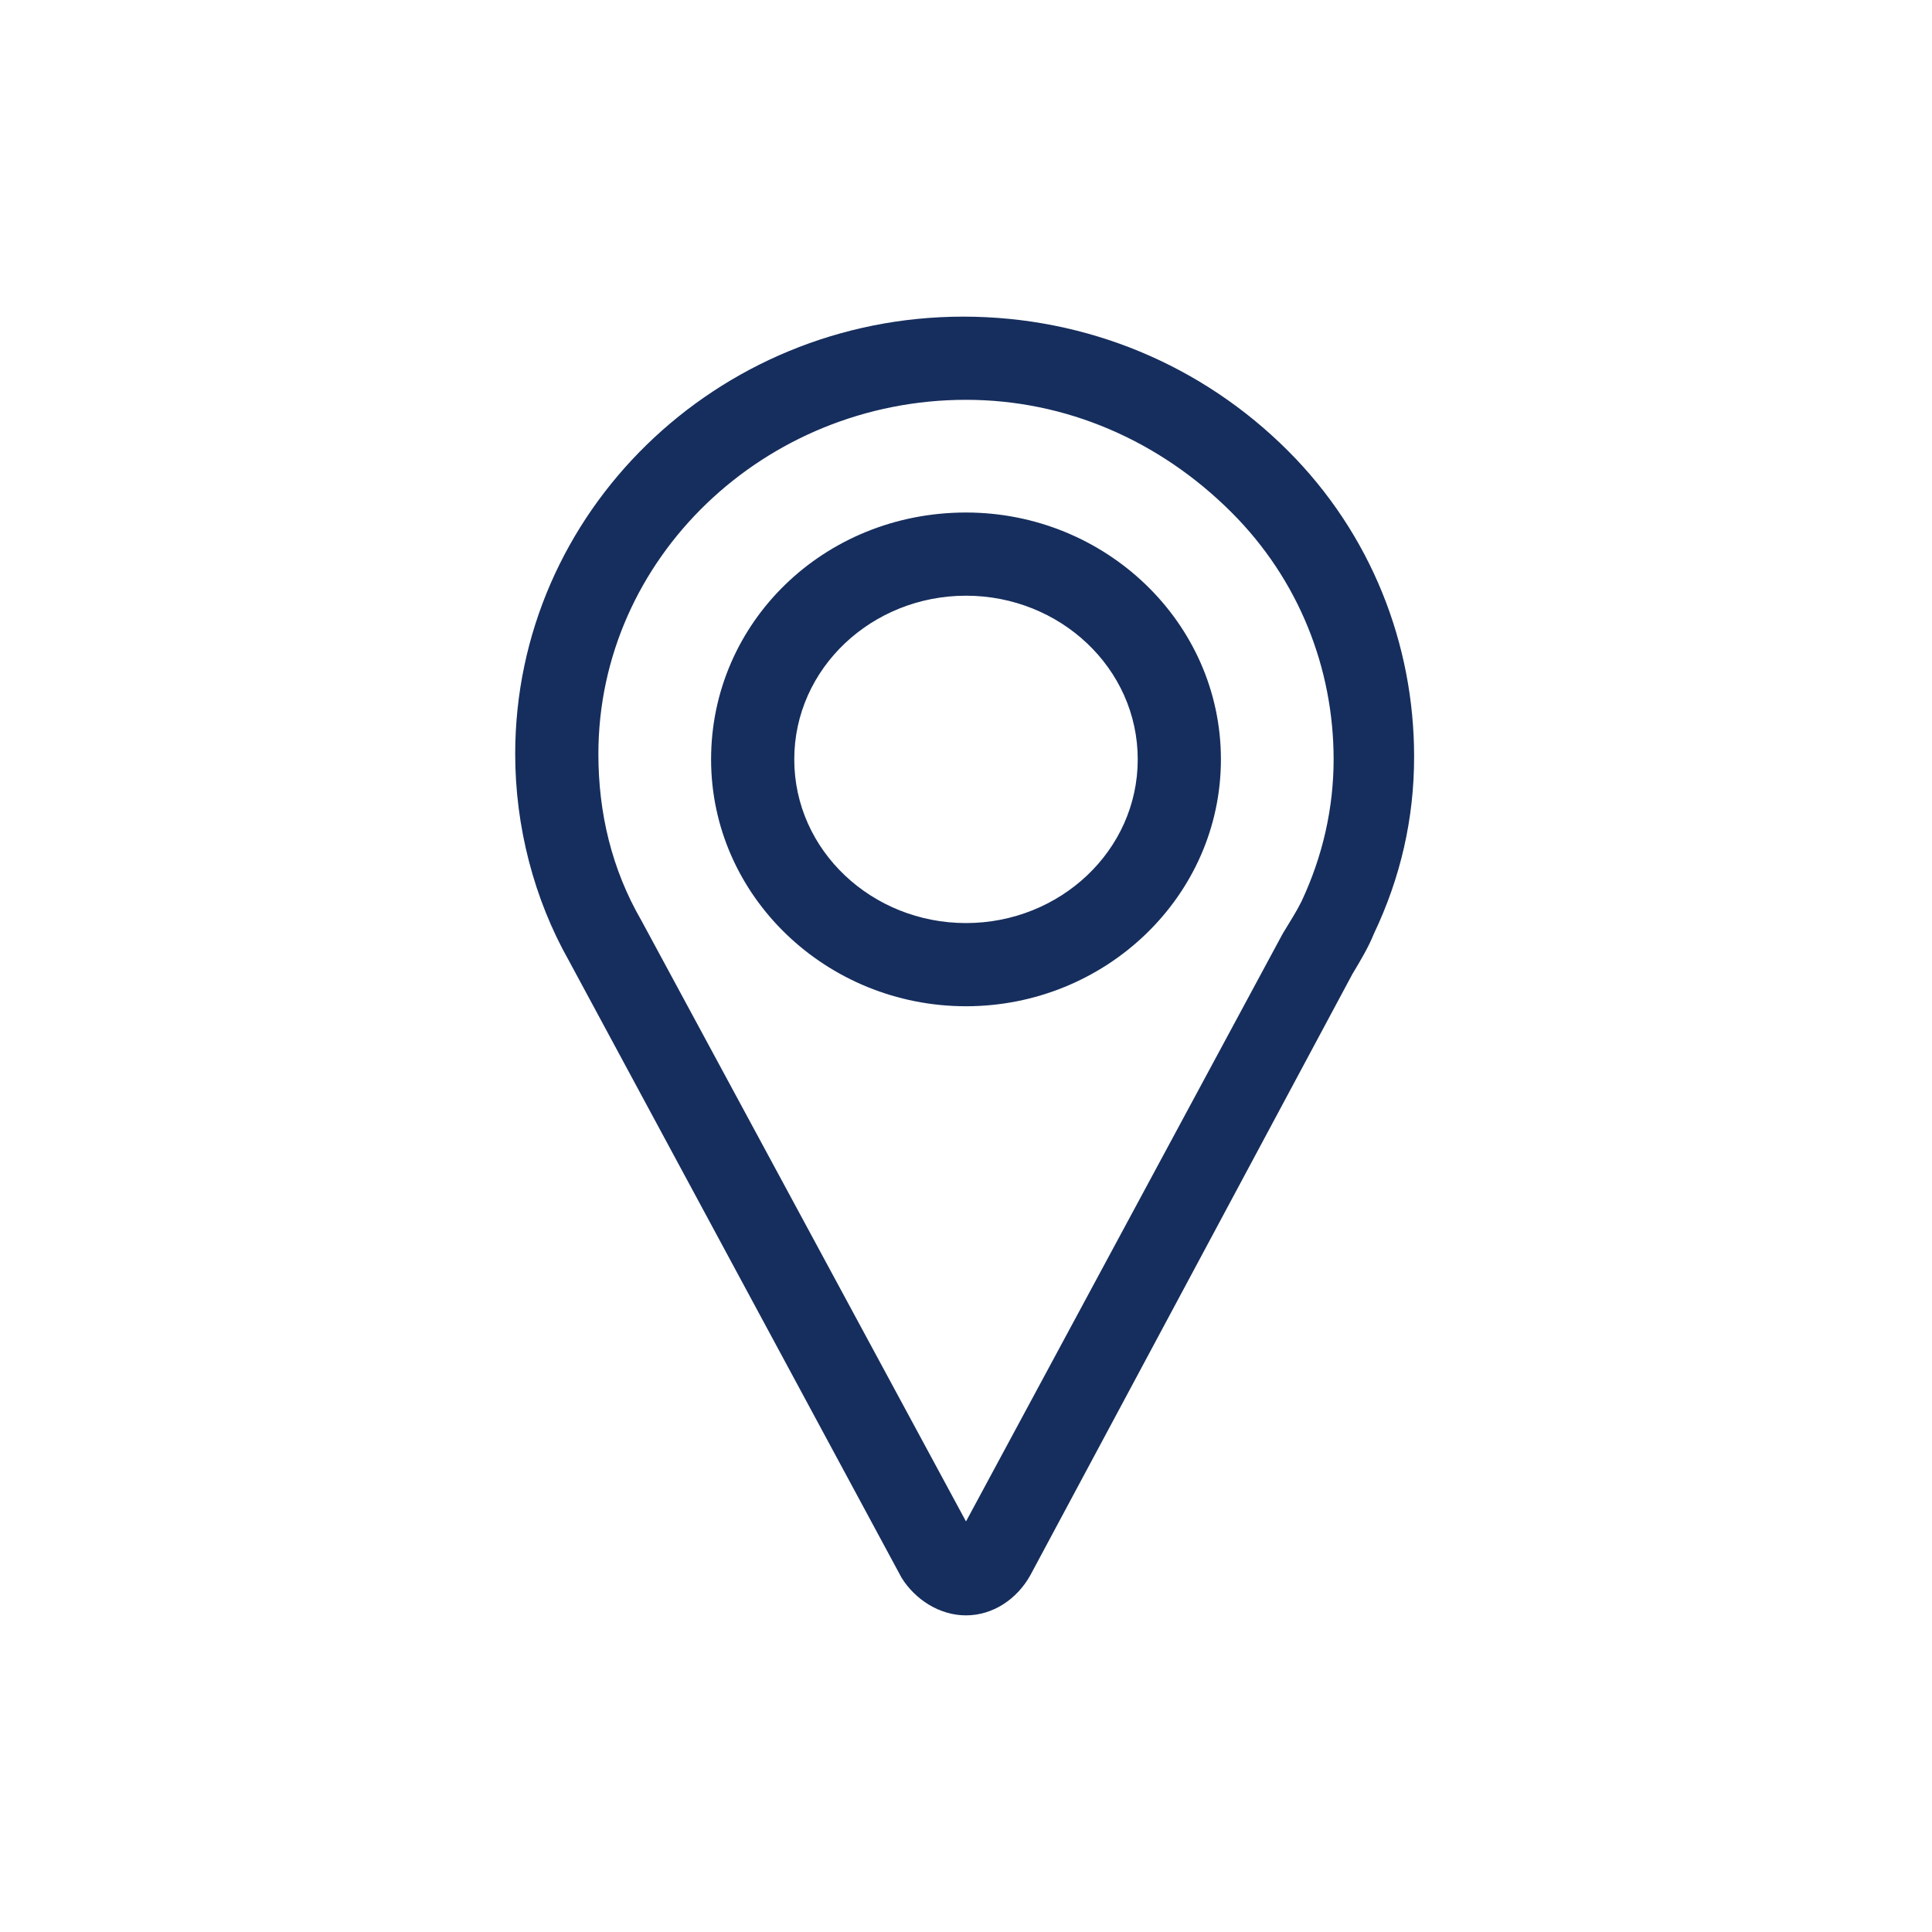 <?xml version="1.0" encoding="utf-8"?>
<!-- Generator: Adobe Illustrator 26.2.1, SVG Export Plug-In . SVG Version: 6.00 Build 0)  -->
<svg version="1.1" id="Layer_1" xmlns="http://www.w3.org/2000/svg" xmlns:xlink="http://www.w3.org/1999/xlink" x="0px" y="0px"
	 width="72px" height="72px" viewBox="0 0 72 72" style="enable-background:new 0 0 72 72;" xml:space="preserve">
<style type="text/css">
	.st0{fill:#162E5D;}
	.st1{fill-rule:evenodd;clip-rule:evenodd;fill:#162E5D;}
	.st2{fill:none;stroke:#162E5D;stroke-width:3.089;stroke-linecap:round;stroke-linejoin:round;stroke-miterlimit:10;}
</style>
<g>
	<g>
		<path class="st0" d="M36,60.2c-1,0-1.9-0.6-2.4-1.4L21.2,35.8c-1.3-2.3-2-5-2-7.7c0-9,7.5-16.3,16.7-16.3c4.6,0,8.9,1.8,12.1,5
			c3.1,3.1,4.7,7.2,4.7,11.4l-1.5,0l1.5,0c0,2.3-0.5,4.5-1.5,6.6c-0.2,0.5-0.5,1-0.8,1.5l-12,22.4C37.9,59.6,37,60.2,36,60.2
			C36,60.2,36,60.2,36,60.2z M36,14.9c-7.5,0-13.7,5.9-13.7,13.2c0,2.2,0.5,4.3,1.6,6.2L36,56.7l11.8-21.9c0.3-0.5,0.5-0.8,0.7-1.2
			c0.8-1.7,1.2-3.5,1.2-5.3c0-3.4-1.3-6.7-3.8-9.2C43.2,16.4,39.7,14.9,36,14.9z M36,37.5c-5.2,0-9.5-4.1-9.5-9.2s4.2-9.2,9.5-9.2
			c5.2,0,9.5,4.1,9.5,9.2S41.2,37.5,36,37.5z M36,22.2c-3.5,0-6.4,2.7-6.4,6.1s2.9,6.1,6.4,6.1c3.5,0,6.4-2.7,6.4-6.1
			S39.5,22.2,36,22.2z"/>
	</g>
</g>
</svg>
